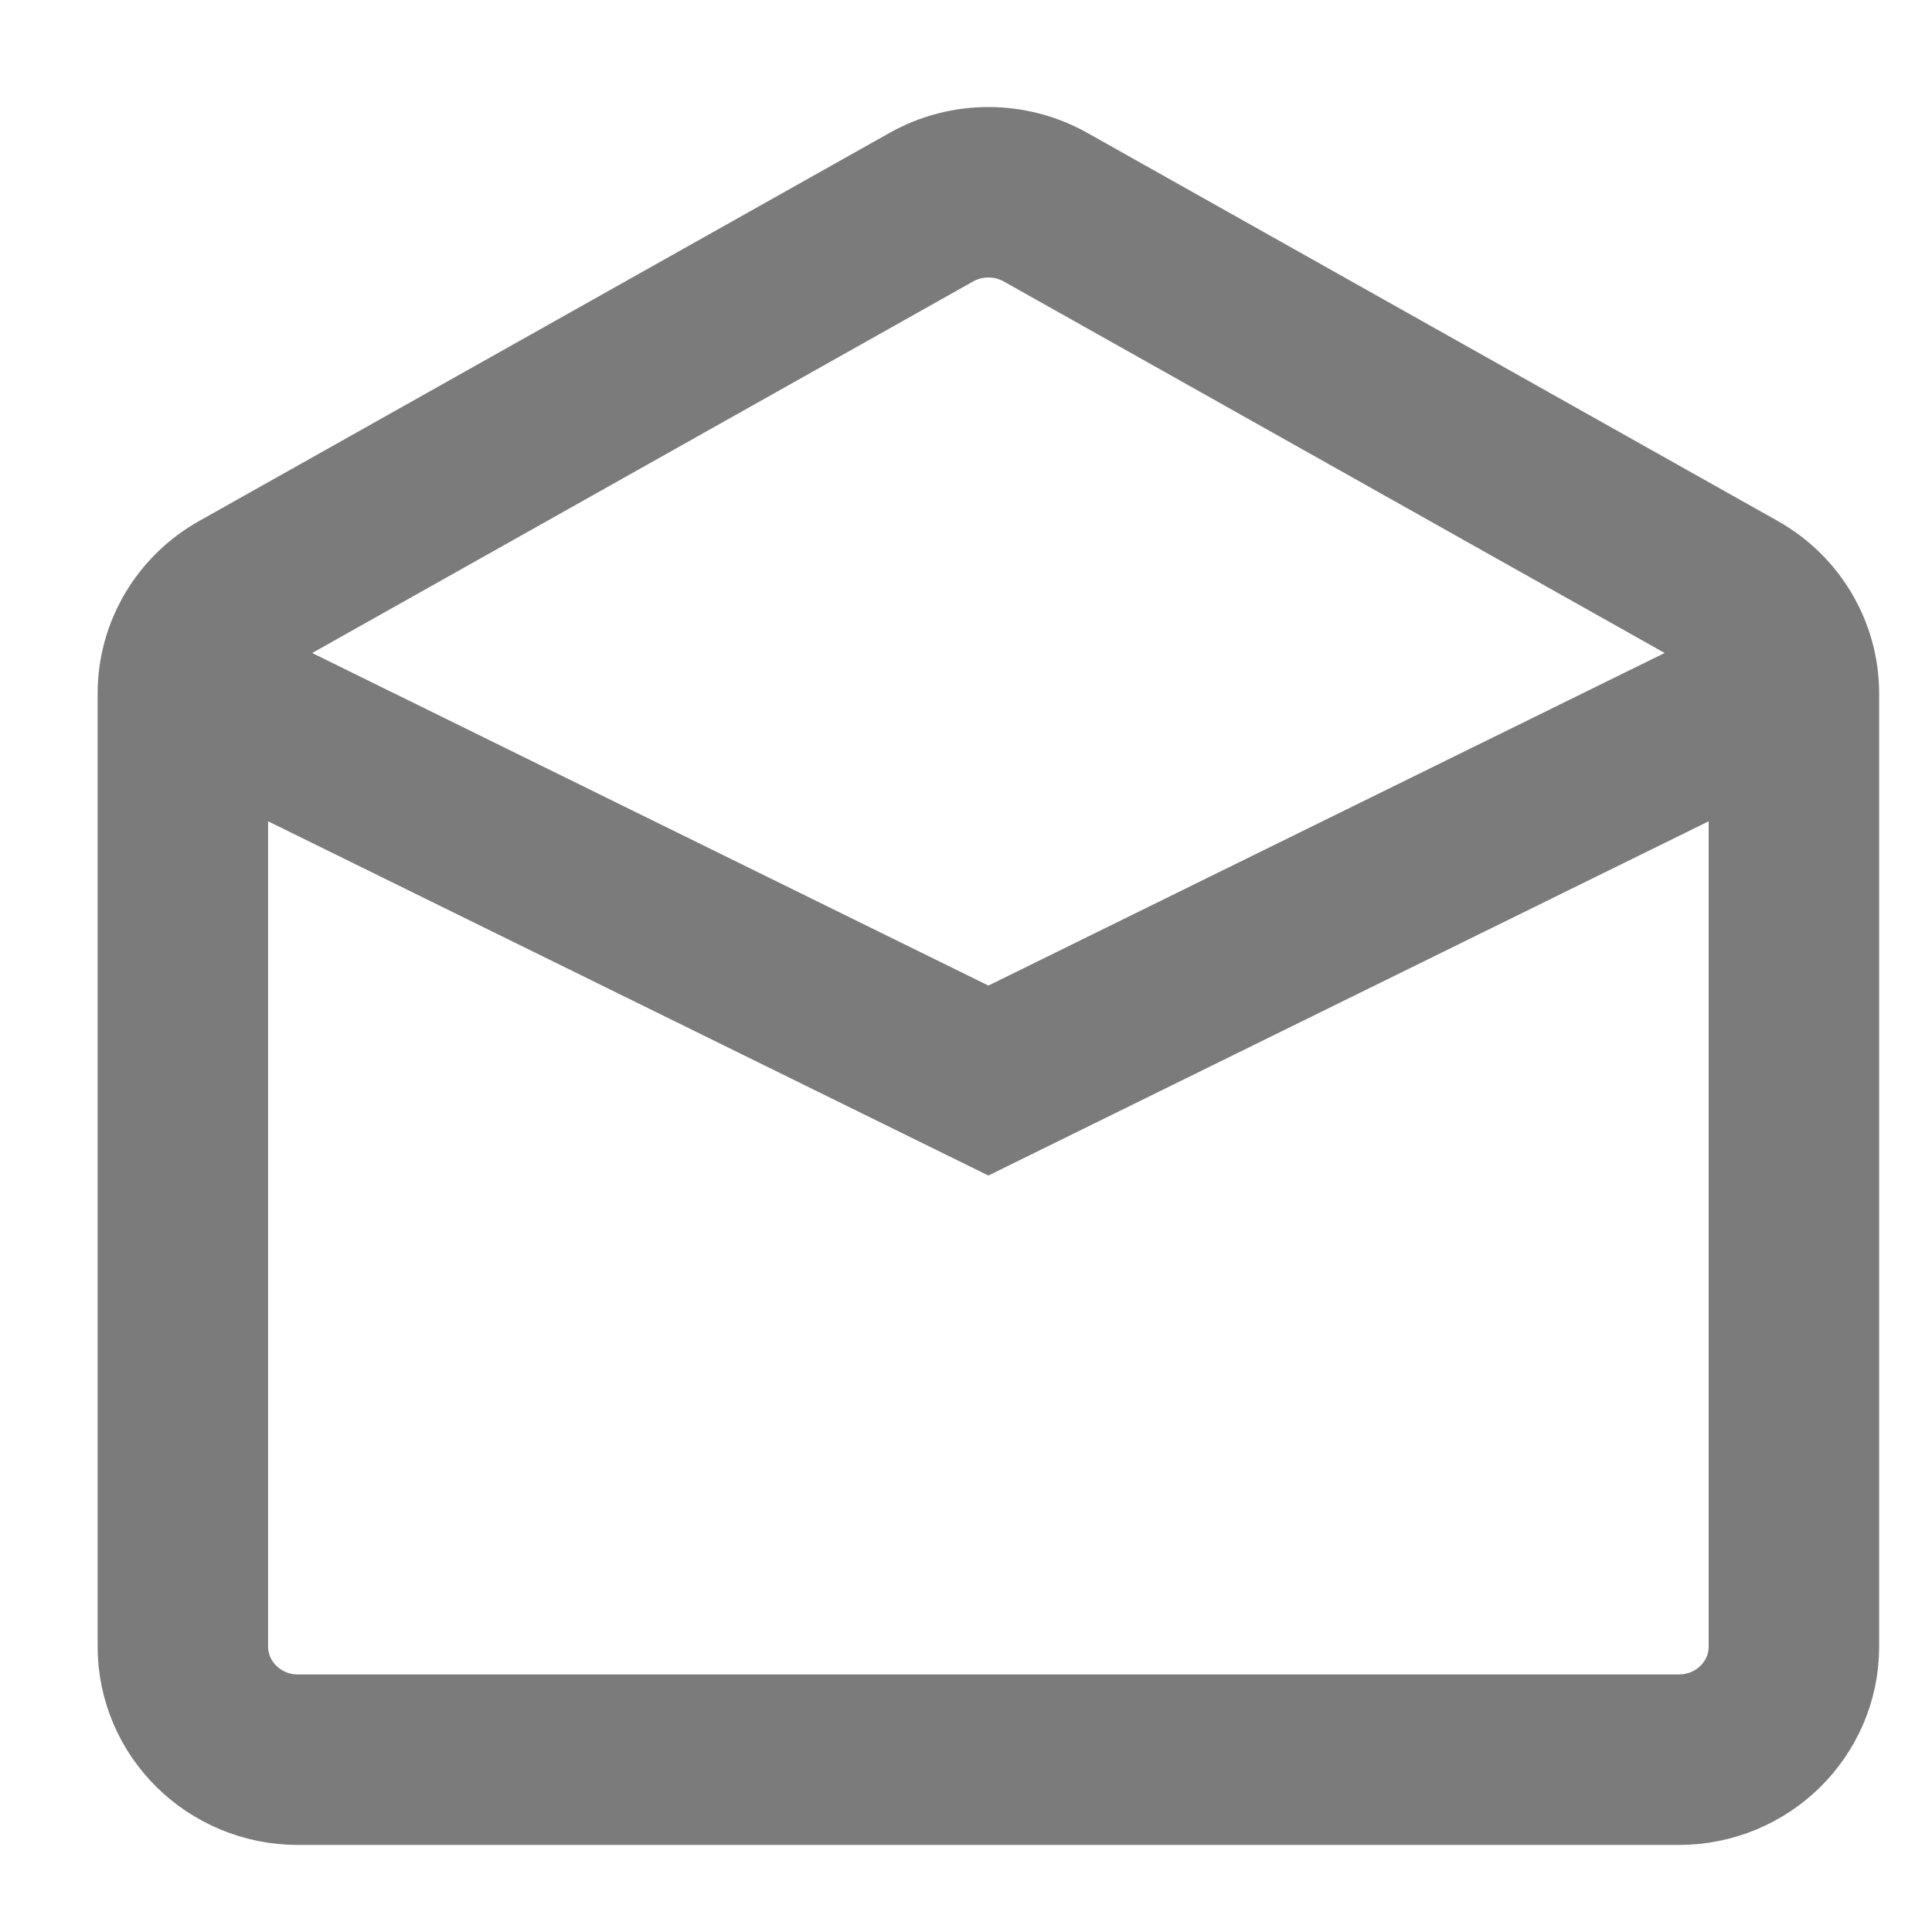<svg width="17" height="17" viewBox="0 0 17 17" fill="none" xmlns="http://www.w3.org/2000/svg">
<path d="M1.609 6.022L8.697 9.508L15.785 6.022M15.785 6.102V14.488C15.785 15.038 15.332 15.484 14.772 15.484H2.622C2.063 15.484 1.609 15.038 1.609 14.488V6.102C1.609 5.745 1.804 5.415 2.12 5.238L8.195 1.823C8.506 1.648 8.888 1.648 9.2 1.823L15.275 5.238C15.59 5.415 15.785 5.745 15.785 6.102Z" stroke="#7B7B7B" stroke-width="1.5"/>
</svg>
